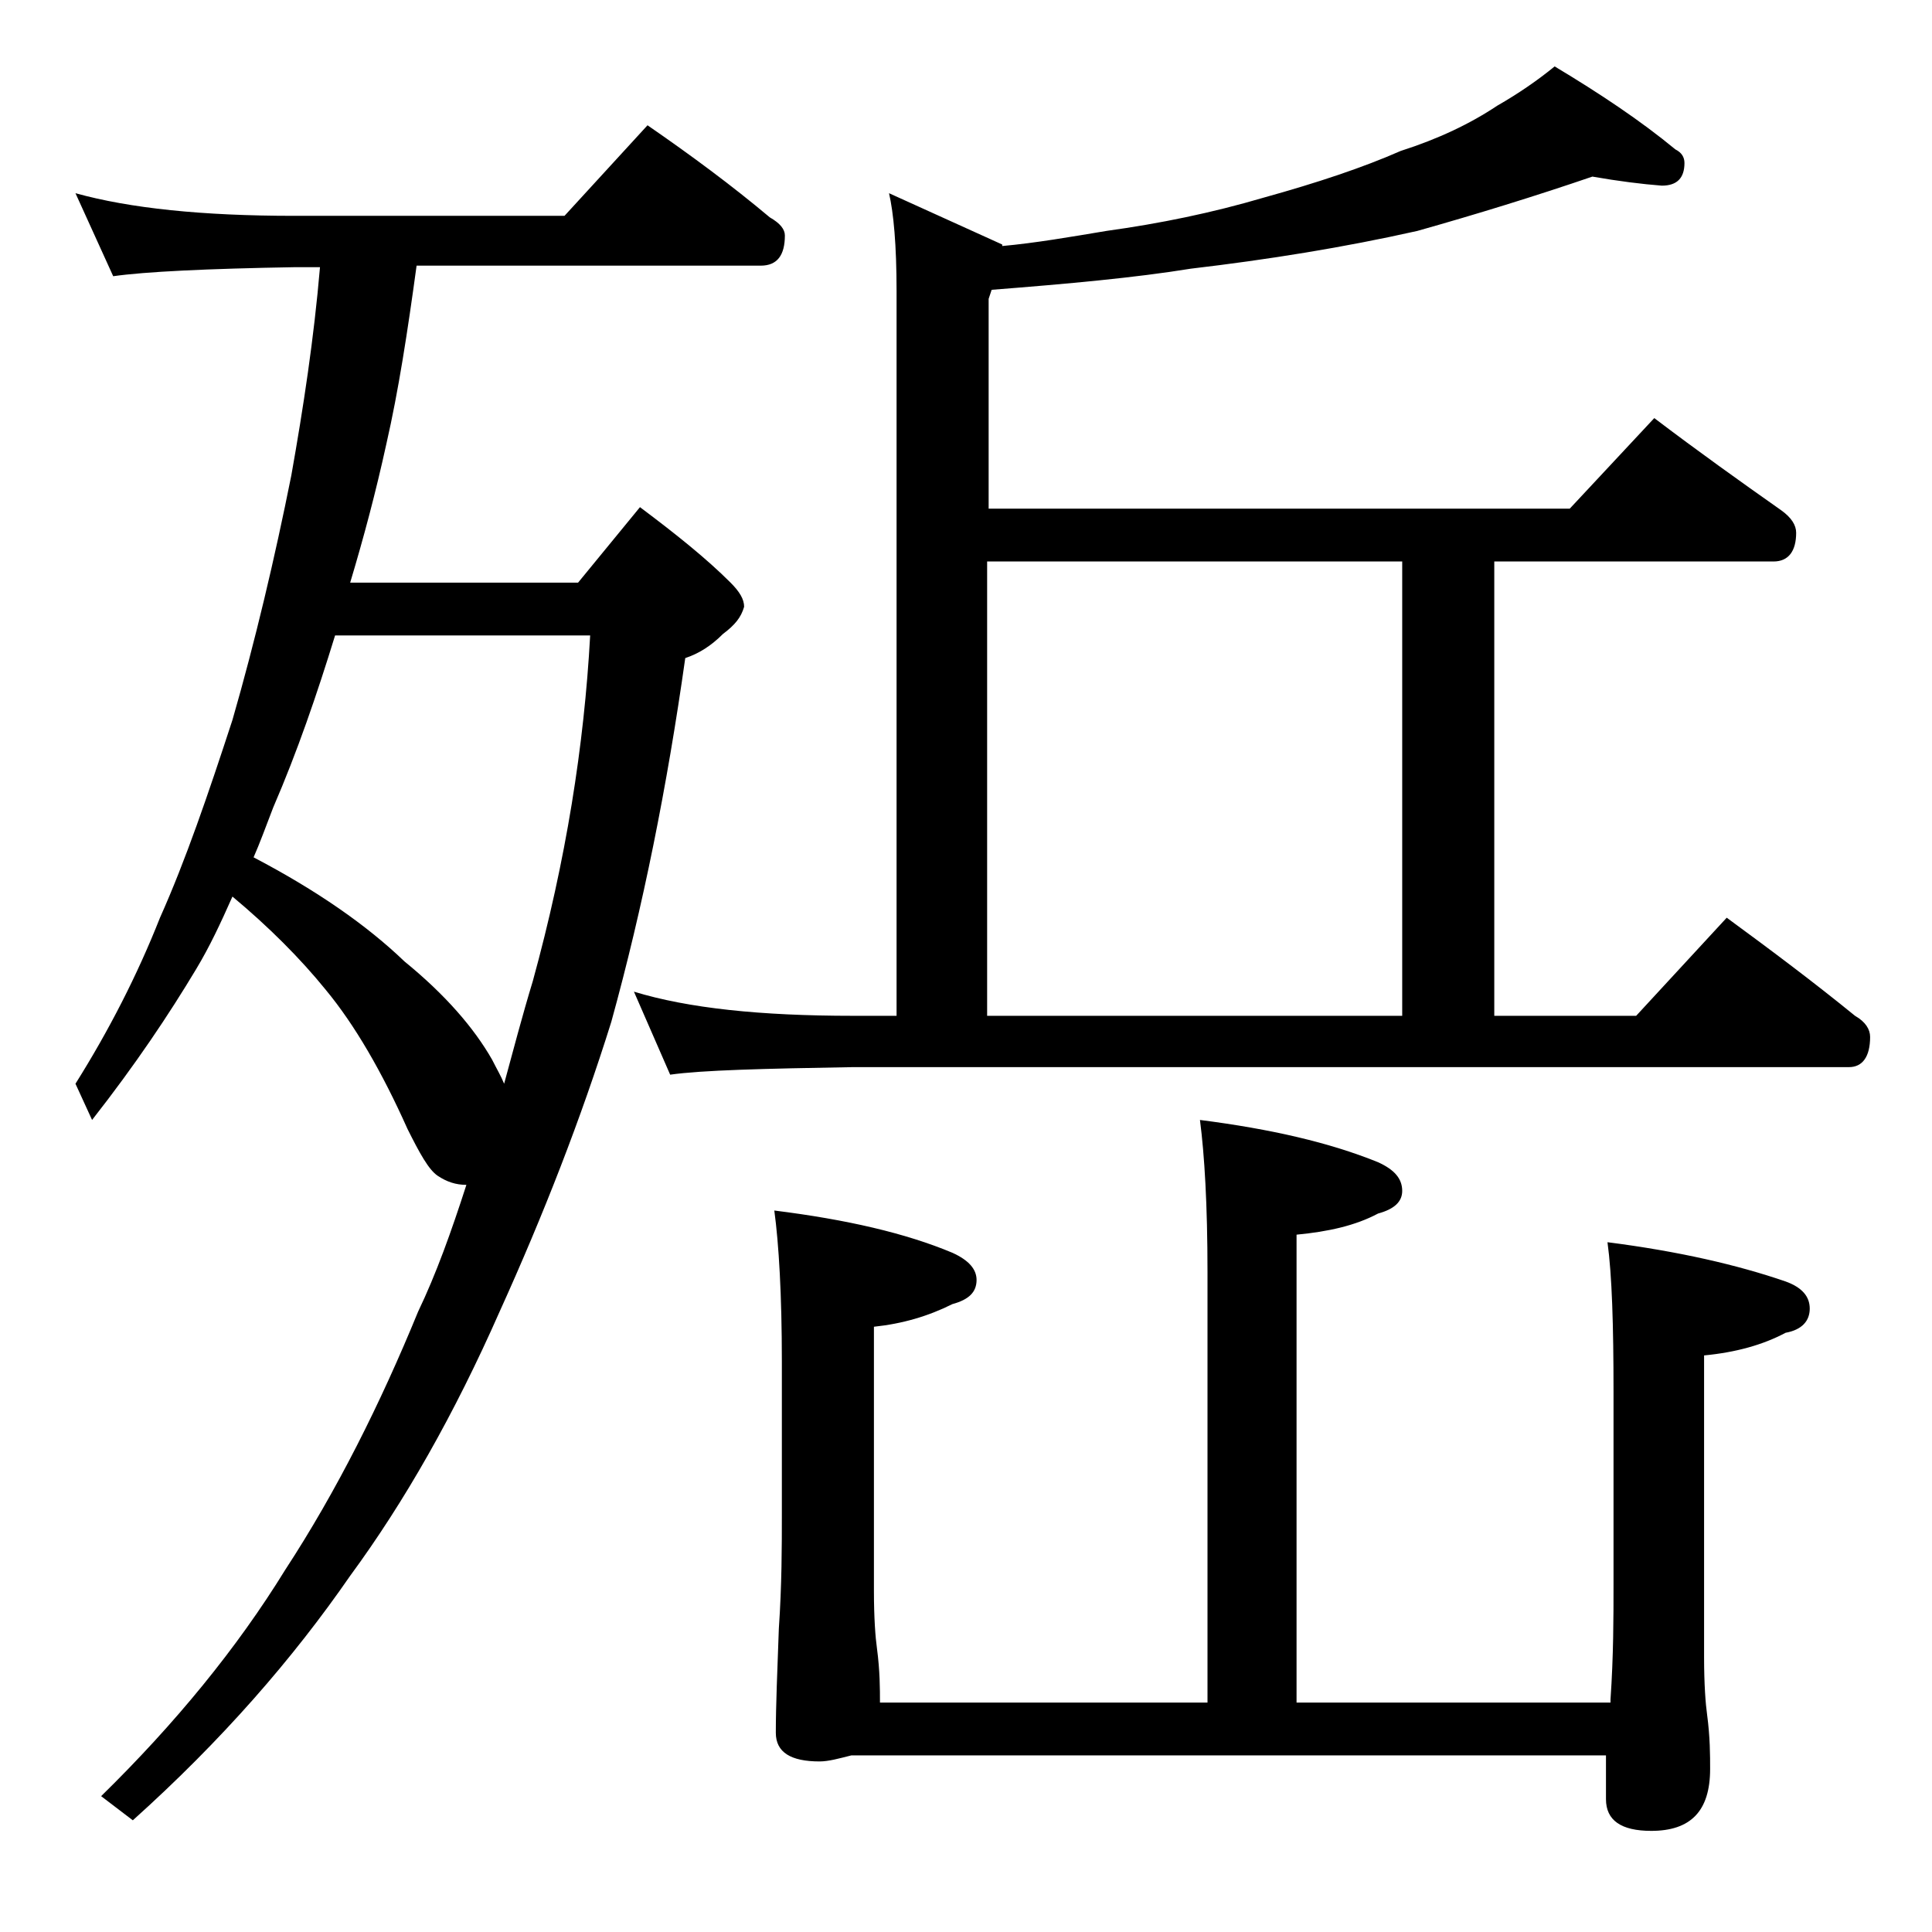 <?xml version="1.0" encoding="utf-8"?>
<!-- Generator: Adobe Illustrator 18.0.0, SVG Export Plug-In . SVG Version: 6.00 Build 0)  -->
<!DOCTYPE svg PUBLIC "-//W3C//DTD SVG 1.1//EN" "http://www.w3.org/Graphics/SVG/1.1/DTD/svg11.dtd">
<svg version="1.1" id="Layer_1" xmlns="http://www.w3.org/2000/svg" xmlns:xlink="http://www.w3.org/1999/xlink" x="0px" y="0px"
	 viewBox="0 0 128 128" enable-background="new 0 0 128 128" xml:space="preserve">
<path d="M5,12.8c3.6,1,8.4,1.5,14.5,1.5h17.9l5.5-6c2.9,2,5.6,4,8.1,6.1c0.7,0.4,1,0.8,1,1.2c0,1.3-0.5,2-1.6,2H27.6
	c-0.6,4.4-1.2,8.3-2,11.8c-0.7,3.2-1.5,6.2-2.4,9.2h15.1l4.1-5c2.4,1.8,4.4,3.4,6,5c0.6,0.6,0.9,1.1,0.9,1.6
	c-0.2,0.7-0.6,1.2-1.4,1.8c-0.8,0.8-1.6,1.3-2.5,1.6c-1.2,8.5-2.8,16.5-4.9,24.1c-2,6.4-4.5,12.8-7.4,19.2c-3,6.8-6.3,12.6-9.9,17.5
	c-3.8,5.5-8.5,10.9-14.4,16.2l-2.1-1.6c4.9-4.8,9-9.8,12.2-15c3.4-5.2,6.3-11,8.8-17.1c1.2-2.5,2.2-5.3,3.2-8.4
	c-0.7,0-1.3-0.2-1.9-0.6c-0.6-0.4-1.2-1.5-2-3.1c-1.7-3.8-3.5-6.9-5.4-9.2c-1.7-2.1-3.8-4.2-6.2-6.2c-0.8,1.8-1.5,3.3-2.4,4.8
	c-1.8,3-4,6.3-6.9,10L5,71.8c2.2-3.5,4.1-7.2,5.6-11c1.7-3.8,3.2-8.2,4.8-13.1c1.5-5.2,2.8-10.7,3.9-16.2c0.8-4.5,1.5-9.1,1.9-13.8
	h-1.6c-5.9,0.1-10,0.3-12.1,0.6L5,12.8z M16.8,56.8c4.2,2.2,7.5,4.5,10,6.9c2.7,2.2,4.6,4.4,5.8,6.5c0.3,0.6,0.6,1.1,0.8,1.6
	c0.6-2.2,1.2-4.5,1.9-6.8c2.2-8,3.4-15.6,3.8-22.9H22.2c-1.2,3.9-2.5,7.7-4.1,11.4C17.6,54.8,17.2,55.9,16.8,56.8z M105.5,11.7
	c-3.8,1.3-7.7,2.5-11.6,3.6c-4.9,1.1-9.9,1.9-15,2.5c-3.7,0.6-8.1,1-13.2,1.4l-0.2,0.6v13.9h38.5l5.6-6c2.9,2.2,5.7,4.2,8.4,6.1
	c0.7,0.5,1,1,1,1.5c0,1.2-0.5,1.9-1.5,1.9H99v30.1h9.4l6-6.5c3,2.2,5.8,4.3,8.5,6.5c0.7,0.4,1,0.9,1,1.4c0,1.3-0.5,2-1.4,2h-66
	c-5.9,0.1-10,0.2-12.1,0.5L42,65.7c3.6,1.1,8.4,1.6,14.5,1.6h2.9v-48c0-3.1-0.2-5.2-0.5-6.5l7.5,3.4v0.1c2.2-0.2,4.5-0.6,6.9-1
	c3.6-0.5,7-1.2,10.4-2.2c3.6-1,6.6-2,9.1-3.1c2.5-0.8,4.6-1.8,6.4-3c1.4-0.8,2.7-1.7,3.8-2.6c3,1.8,5.7,3.6,8,5.5
	c0.4,0.2,0.6,0.5,0.6,0.9c0,1-0.5,1.5-1.5,1.5C108.8,12.2,107.2,12,105.5,11.7z M79.5,74.2c4.7,0.6,8.6,1.5,11.8,2.8
	c1.1,0.5,1.6,1.1,1.6,1.9c0,0.7-0.5,1.2-1.6,1.5c-1.5,0.8-3.3,1.2-5.4,1.4v31h20.8v-0.2c0.2-2.9,0.2-5.5,0.2-7.6V92.2
	c0-4.4-0.1-7.7-0.4-9.9c4.7,0.6,8.6,1.5,11.8,2.6c1.1,0.4,1.6,1,1.6,1.8c0,0.8-0.5,1.4-1.6,1.6c-1.5,0.8-3.3,1.3-5.4,1.5v20
	c0,1.8,0.1,3.1,0.2,3.8c0.2,1.5,0.2,2.7,0.2,3.6c0,2.8-1.3,4.1-3.9,4.1c-2,0-3-0.7-3-2.1c0-0.8,0-1.8,0-2.9h-50
	c-0.8,0.2-1.5,0.4-2.1,0.4c-1.9,0-2.9-0.6-2.9-1.9c0-1.8,0.1-4.1,0.2-6.9c0.2-2.9,0.2-5.5,0.2-7.6V90.2c0-4.4-0.2-7.8-0.5-10
	c4.8,0.6,8.7,1.5,11.8,2.8c1.1,0.5,1.6,1.1,1.6,1.8c0,0.8-0.5,1.3-1.6,1.6c-1.6,0.8-3.3,1.3-5.2,1.5v17.5c0,1.8,0.1,3.1,0.2,3.8
	c0.2,1.5,0.2,2.7,0.2,3.6H80V84.3C80,79.8,79.8,76.5,79.5,74.2z M65.4,67.3h27.5V37.2H65.4V67.3z"/>
</svg>
